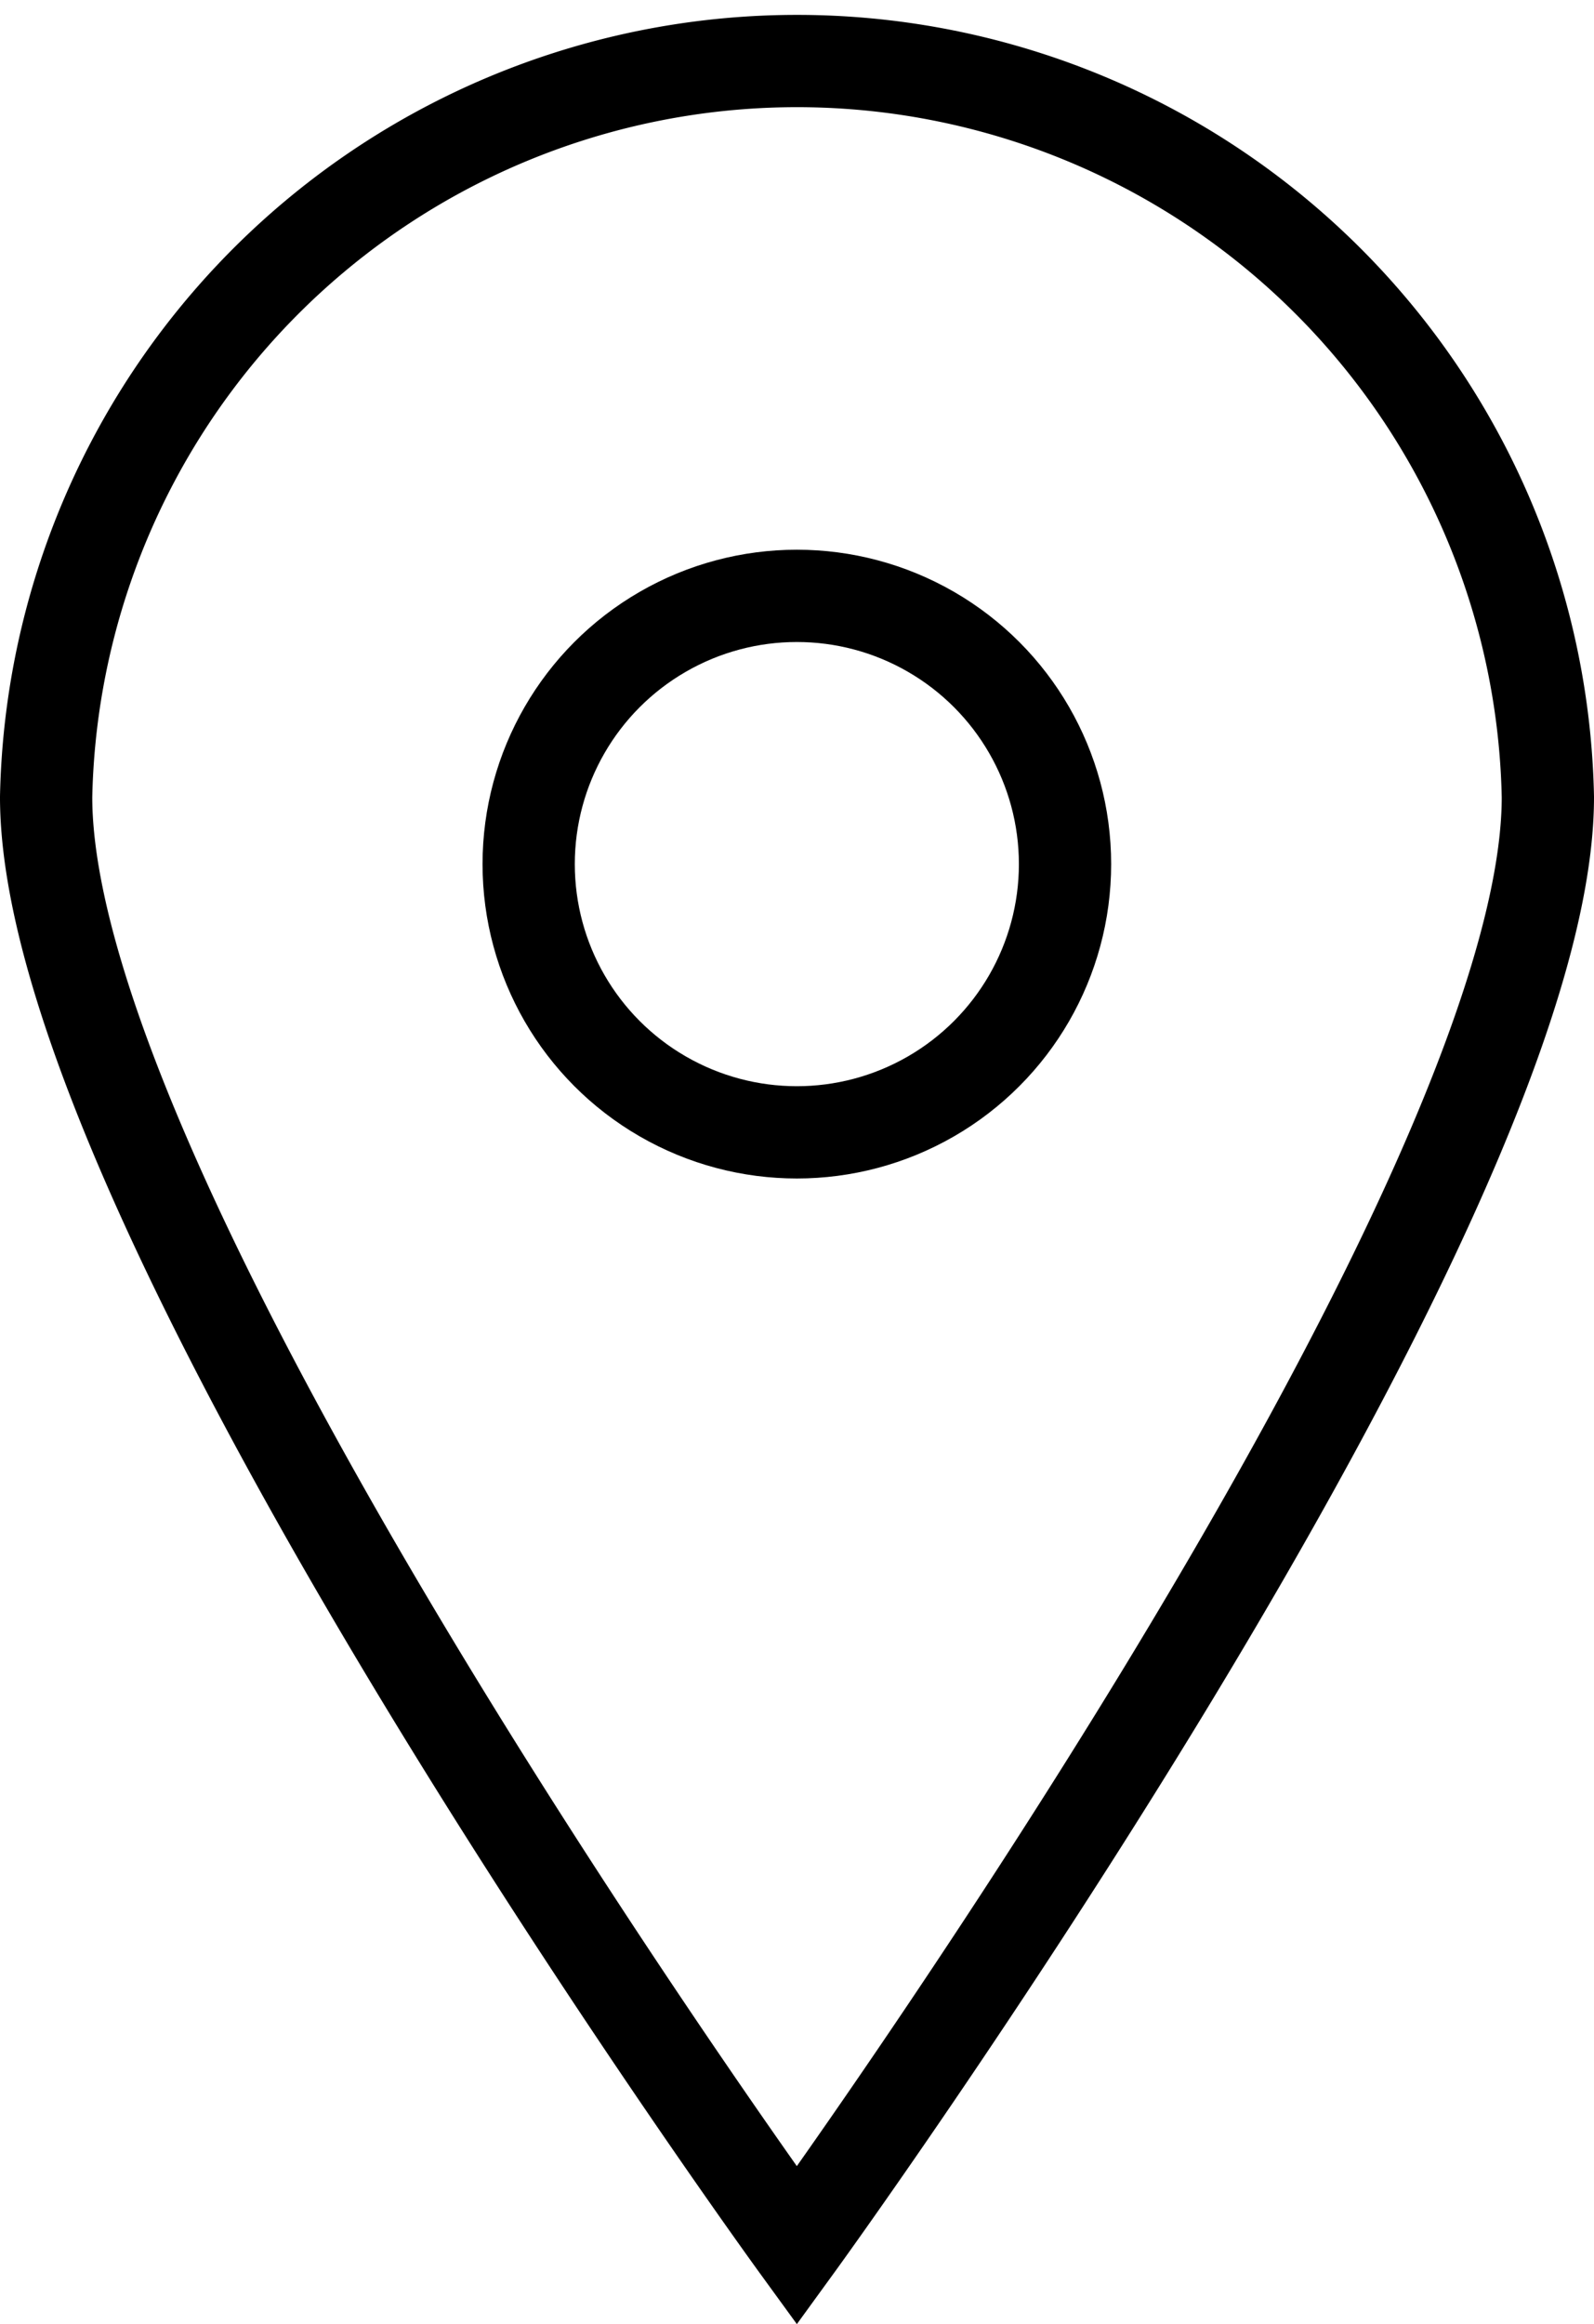 <svg xmlns="http://www.w3.org/2000/svg" viewBox="0 0 51.83 75.55"><defs><style>.cls-1{fill:none;stroke:#000;stroke-miterlimit:10;stroke-width:3px;}</style></defs><g id="Capa_2" data-name="Capa 2"><g id="Capa_1-2" data-name="Capa 1"><g id="Capa_2-2" data-name="Capa 2"><g id="Capa_1-2-2" data-name="Capa 1-2"><path class="cls-1" d="M50.33,25.91C50.33,39.39,25.91,73,25.91,73S1.5,39.43,1.5,25.91a24.42,24.42,0,0,1,48.83,0Z"/><circle class="cls-1" cx="25.91" cy="28.09" r="8.72"/></g></g></g></g></svg>